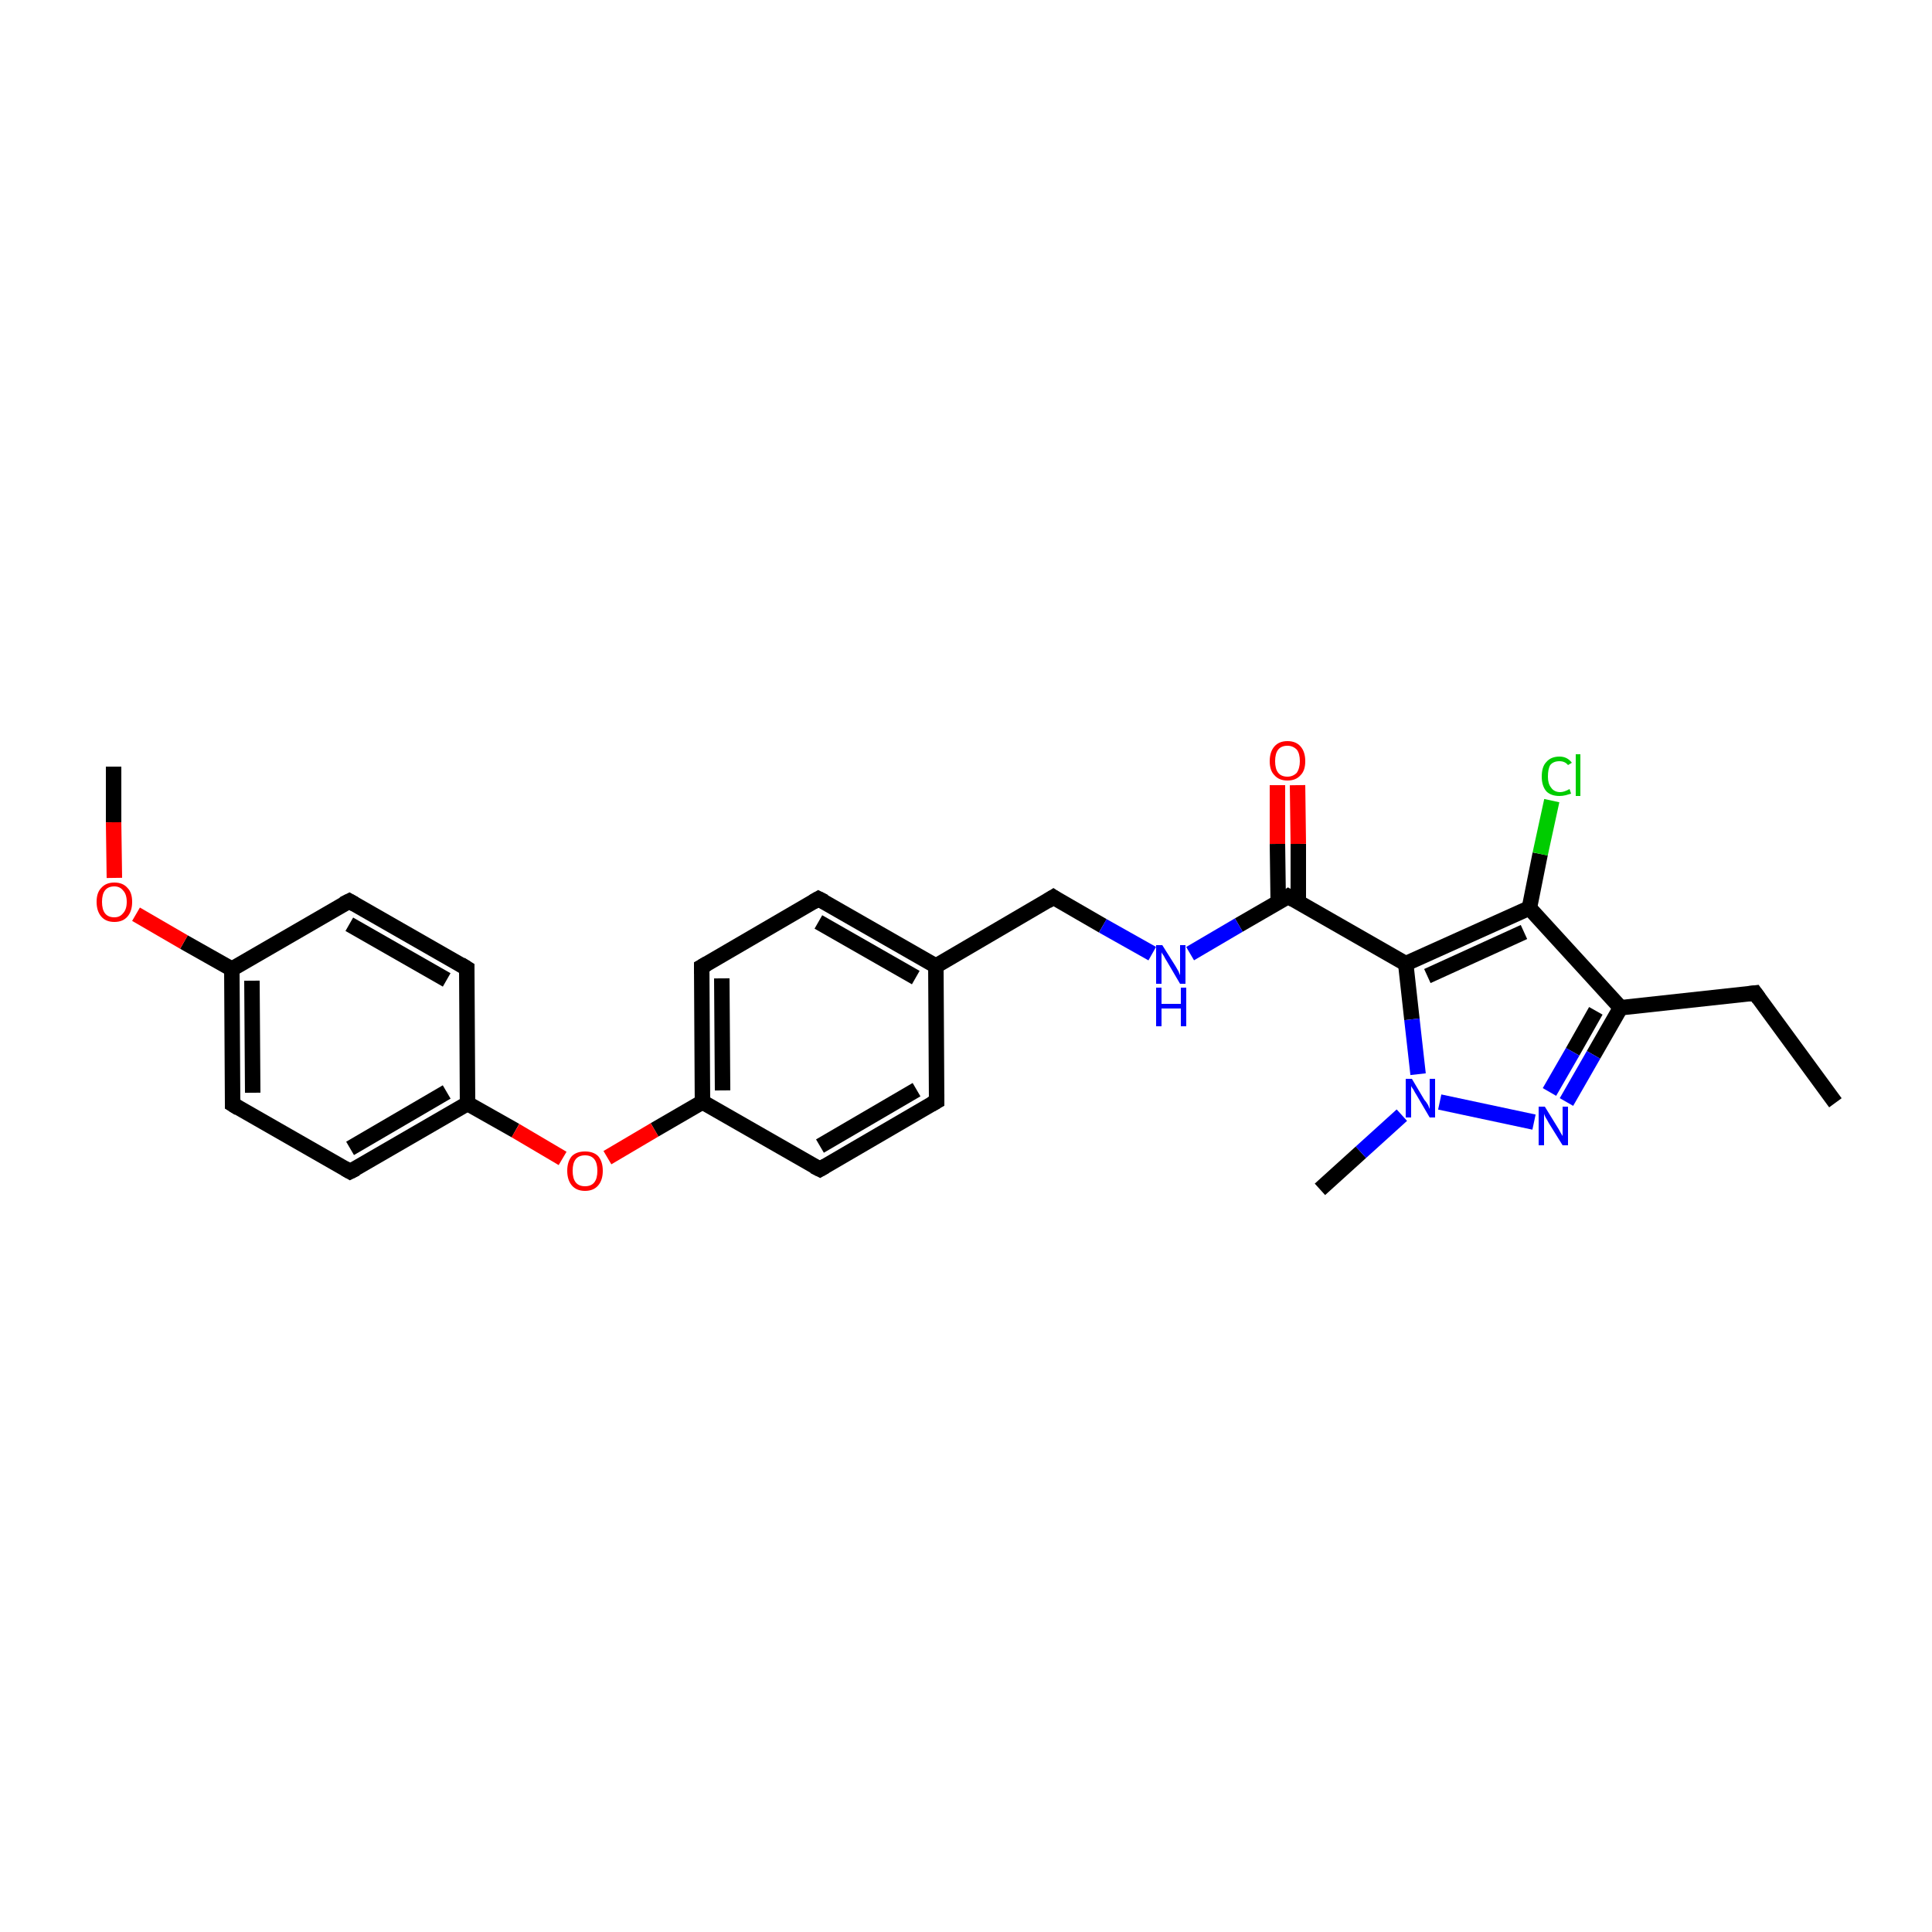 <?xml version='1.0' encoding='iso-8859-1'?>
<svg version='1.1' baseProfile='full'
              xmlns='http://www.w3.org/2000/svg'
                      xmlns:rdkit='http://www.rdkit.org/xml'
                      xmlns:xlink='http://www.w3.org/1999/xlink'
                  xml:space='preserve'
width='250px' height='250px' viewBox='0 0 250 250'>
<!-- END OF HEADER -->
<rect style='opacity:1.0;fill:#FFFFFF;stroke:none' width='250.0' height='250.0' x='0.0' y='0.0'> </rect>
<path class='bond-0 atom-0 atom-3' d='M 237.5,142.7 L 227.1,128.5' style='fill:none;fill-rule:evenodd;stroke:#000000;stroke-width:2.0px;stroke-linecap:butt;stroke-linejoin:miter;stroke-opacity:1' />
<path class='bond-1 atom-1 atom-24' d='M 170.8,153.9 L 176.1,149.1' style='fill:none;fill-rule:evenodd;stroke:#000000;stroke-width:2.0px;stroke-linecap:butt;stroke-linejoin:miter;stroke-opacity:1' />
<path class='bond-1 atom-1 atom-24' d='M 176.1,149.1 L 181.4,144.3' style='fill:none;fill-rule:evenodd;stroke:#0000FF;stroke-width:2.0px;stroke-linecap:butt;stroke-linejoin:miter;stroke-opacity:1' />
<path class='bond-2 atom-2 atom-26' d='M 14.7,99.2 L 14.7,106.4' style='fill:none;fill-rule:evenodd;stroke:#000000;stroke-width:2.0px;stroke-linecap:butt;stroke-linejoin:miter;stroke-opacity:1' />
<path class='bond-2 atom-2 atom-26' d='M 14.7,106.4 L 14.8,113.6' style='fill:none;fill-rule:evenodd;stroke:#FF0000;stroke-width:2.0px;stroke-linecap:butt;stroke-linejoin:miter;stroke-opacity:1' />
<path class='bond-3 atom-3 atom-17' d='M 227.1,128.5 L 209.7,130.4' style='fill:none;fill-rule:evenodd;stroke:#000000;stroke-width:2.0px;stroke-linecap:butt;stroke-linejoin:miter;stroke-opacity:1' />
<path class='bond-4 atom-4 atom-6' d='M 121.2,142.5 L 106.1,151.3' style='fill:none;fill-rule:evenodd;stroke:#000000;stroke-width:2.0px;stroke-linecap:butt;stroke-linejoin:miter;stroke-opacity:1' />
<path class='bond-4 atom-4 atom-6' d='M 118.6,141.0 L 106.1,148.3' style='fill:none;fill-rule:evenodd;stroke:#000000;stroke-width:2.0px;stroke-linecap:butt;stroke-linejoin:miter;stroke-opacity:1' />
<path class='bond-5 atom-4 atom-13' d='M 121.2,142.5 L 121.1,125.0' style='fill:none;fill-rule:evenodd;stroke:#000000;stroke-width:2.0px;stroke-linecap:butt;stroke-linejoin:miter;stroke-opacity:1' />
<path class='bond-6 atom-5 atom-7' d='M 105.9,116.3 L 90.8,125.1' style='fill:none;fill-rule:evenodd;stroke:#000000;stroke-width:2.0px;stroke-linecap:butt;stroke-linejoin:miter;stroke-opacity:1' />
<path class='bond-7 atom-5 atom-13' d='M 105.9,116.3 L 121.1,125.0' style='fill:none;fill-rule:evenodd;stroke:#000000;stroke-width:2.0px;stroke-linecap:butt;stroke-linejoin:miter;stroke-opacity:1' />
<path class='bond-7 atom-5 atom-13' d='M 105.9,119.3 L 118.5,126.5' style='fill:none;fill-rule:evenodd;stroke:#000000;stroke-width:2.0px;stroke-linecap:butt;stroke-linejoin:miter;stroke-opacity:1' />
<path class='bond-8 atom-6 atom-15' d='M 106.1,151.3 L 90.9,142.6' style='fill:none;fill-rule:evenodd;stroke:#000000;stroke-width:2.0px;stroke-linecap:butt;stroke-linejoin:miter;stroke-opacity:1' />
<path class='bond-9 atom-7 atom-15' d='M 90.8,125.1 L 90.9,142.6' style='fill:none;fill-rule:evenodd;stroke:#000000;stroke-width:2.0px;stroke-linecap:butt;stroke-linejoin:miter;stroke-opacity:1' />
<path class='bond-9 atom-7 atom-15' d='M 93.4,126.6 L 93.5,141.1' style='fill:none;fill-rule:evenodd;stroke:#000000;stroke-width:2.0px;stroke-linecap:butt;stroke-linejoin:miter;stroke-opacity:1' />
<path class='bond-10 atom-8 atom-10' d='M 45.2,116.6 L 60.4,125.3' style='fill:none;fill-rule:evenodd;stroke:#000000;stroke-width:2.0px;stroke-linecap:butt;stroke-linejoin:miter;stroke-opacity:1' />
<path class='bond-10 atom-8 atom-10' d='M 45.2,119.6 L 57.8,126.8' style='fill:none;fill-rule:evenodd;stroke:#000000;stroke-width:2.0px;stroke-linecap:butt;stroke-linejoin:miter;stroke-opacity:1' />
<path class='bond-11 atom-8 atom-14' d='M 45.2,116.6 L 30.0,125.4' style='fill:none;fill-rule:evenodd;stroke:#000000;stroke-width:2.0px;stroke-linecap:butt;stroke-linejoin:miter;stroke-opacity:1' />
<path class='bond-12 atom-9 atom-11' d='M 30.1,142.9 L 45.3,151.6' style='fill:none;fill-rule:evenodd;stroke:#000000;stroke-width:2.0px;stroke-linecap:butt;stroke-linejoin:miter;stroke-opacity:1' />
<path class='bond-13 atom-9 atom-14' d='M 30.1,142.9 L 30.0,125.4' style='fill:none;fill-rule:evenodd;stroke:#000000;stroke-width:2.0px;stroke-linecap:butt;stroke-linejoin:miter;stroke-opacity:1' />
<path class='bond-13 atom-9 atom-14' d='M 32.7,141.4 L 32.6,126.9' style='fill:none;fill-rule:evenodd;stroke:#000000;stroke-width:2.0px;stroke-linecap:butt;stroke-linejoin:miter;stroke-opacity:1' />
<path class='bond-14 atom-10 atom-16' d='M 60.4,125.3 L 60.5,142.8' style='fill:none;fill-rule:evenodd;stroke:#000000;stroke-width:2.0px;stroke-linecap:butt;stroke-linejoin:miter;stroke-opacity:1' />
<path class='bond-15 atom-11 atom-16' d='M 45.3,151.6 L 60.5,142.8' style='fill:none;fill-rule:evenodd;stroke:#000000;stroke-width:2.0px;stroke-linecap:butt;stroke-linejoin:miter;stroke-opacity:1' />
<path class='bond-15 atom-11 atom-16' d='M 45.3,148.6 L 57.8,141.3' style='fill:none;fill-rule:evenodd;stroke:#000000;stroke-width:2.0px;stroke-linecap:butt;stroke-linejoin:miter;stroke-opacity:1' />
<path class='bond-16 atom-12 atom-13' d='M 136.3,116.1 L 121.1,125.0' style='fill:none;fill-rule:evenodd;stroke:#000000;stroke-width:2.0px;stroke-linecap:butt;stroke-linejoin:miter;stroke-opacity:1' />
<path class='bond-17 atom-12 atom-22' d='M 136.3,116.1 L 142.7,119.8' style='fill:none;fill-rule:evenodd;stroke:#000000;stroke-width:2.0px;stroke-linecap:butt;stroke-linejoin:miter;stroke-opacity:1' />
<path class='bond-17 atom-12 atom-22' d='M 142.7,119.8 L 149.1,123.4' style='fill:none;fill-rule:evenodd;stroke:#0000FF;stroke-width:2.0px;stroke-linecap:butt;stroke-linejoin:miter;stroke-opacity:1' />
<path class='bond-18 atom-14 atom-26' d='M 30.0,125.4 L 23.8,121.9' style='fill:none;fill-rule:evenodd;stroke:#000000;stroke-width:2.0px;stroke-linecap:butt;stroke-linejoin:miter;stroke-opacity:1' />
<path class='bond-18 atom-14 atom-26' d='M 23.8,121.9 L 17.6,118.3' style='fill:none;fill-rule:evenodd;stroke:#FF0000;stroke-width:2.0px;stroke-linecap:butt;stroke-linejoin:miter;stroke-opacity:1' />
<path class='bond-19 atom-15 atom-27' d='M 90.9,142.6 L 84.7,146.2' style='fill:none;fill-rule:evenodd;stroke:#000000;stroke-width:2.0px;stroke-linecap:butt;stroke-linejoin:miter;stroke-opacity:1' />
<path class='bond-19 atom-15 atom-27' d='M 84.7,146.2 L 78.6,149.8' style='fill:none;fill-rule:evenodd;stroke:#FF0000;stroke-width:2.0px;stroke-linecap:butt;stroke-linejoin:miter;stroke-opacity:1' />
<path class='bond-20 atom-16 atom-27' d='M 60.5,142.8 L 66.7,146.3' style='fill:none;fill-rule:evenodd;stroke:#000000;stroke-width:2.0px;stroke-linecap:butt;stroke-linejoin:miter;stroke-opacity:1' />
<path class='bond-20 atom-16 atom-27' d='M 66.7,146.3 L 72.8,149.9' style='fill:none;fill-rule:evenodd;stroke:#FF0000;stroke-width:2.0px;stroke-linecap:butt;stroke-linejoin:miter;stroke-opacity:1' />
<path class='bond-21 atom-17 atom-18' d='M 209.7,130.4 L 197.9,117.5' style='fill:none;fill-rule:evenodd;stroke:#000000;stroke-width:2.0px;stroke-linecap:butt;stroke-linejoin:miter;stroke-opacity:1' />
<path class='bond-22 atom-17 atom-23' d='M 209.7,130.4 L 206.2,136.5' style='fill:none;fill-rule:evenodd;stroke:#000000;stroke-width:2.0px;stroke-linecap:butt;stroke-linejoin:miter;stroke-opacity:1' />
<path class='bond-22 atom-17 atom-23' d='M 206.2,136.5 L 202.7,142.6' style='fill:none;fill-rule:evenodd;stroke:#0000FF;stroke-width:2.0px;stroke-linecap:butt;stroke-linejoin:miter;stroke-opacity:1' />
<path class='bond-22 atom-17 atom-23' d='M 206.5,130.8 L 203.5,136.1' style='fill:none;fill-rule:evenodd;stroke:#000000;stroke-width:2.0px;stroke-linecap:butt;stroke-linejoin:miter;stroke-opacity:1' />
<path class='bond-22 atom-17 atom-23' d='M 203.5,136.1 L 200.5,141.3' style='fill:none;fill-rule:evenodd;stroke:#0000FF;stroke-width:2.0px;stroke-linecap:butt;stroke-linejoin:miter;stroke-opacity:1' />
<path class='bond-23 atom-18 atom-19' d='M 197.9,117.5 L 181.9,124.7' style='fill:none;fill-rule:evenodd;stroke:#000000;stroke-width:2.0px;stroke-linecap:butt;stroke-linejoin:miter;stroke-opacity:1' />
<path class='bond-23 atom-18 atom-19' d='M 197.2,120.6 L 184.7,126.3' style='fill:none;fill-rule:evenodd;stroke:#000000;stroke-width:2.0px;stroke-linecap:butt;stroke-linejoin:miter;stroke-opacity:1' />
<path class='bond-24 atom-18 atom-21' d='M 197.9,117.5 L 199.3,110.5' style='fill:none;fill-rule:evenodd;stroke:#000000;stroke-width:2.0px;stroke-linecap:butt;stroke-linejoin:miter;stroke-opacity:1' />
<path class='bond-24 atom-18 atom-21' d='M 199.3,110.5 L 200.8,103.6' style='fill:none;fill-rule:evenodd;stroke:#00CC00;stroke-width:2.0px;stroke-linecap:butt;stroke-linejoin:miter;stroke-opacity:1' />
<path class='bond-25 atom-19 atom-20' d='M 181.9,124.7 L 166.7,116.0' style='fill:none;fill-rule:evenodd;stroke:#000000;stroke-width:2.0px;stroke-linecap:butt;stroke-linejoin:miter;stroke-opacity:1' />
<path class='bond-26 atom-19 atom-24' d='M 181.9,124.7 L 182.7,131.9' style='fill:none;fill-rule:evenodd;stroke:#000000;stroke-width:2.0px;stroke-linecap:butt;stroke-linejoin:miter;stroke-opacity:1' />
<path class='bond-26 atom-19 atom-24' d='M 182.7,131.9 L 183.5,139.0' style='fill:none;fill-rule:evenodd;stroke:#0000FF;stroke-width:2.0px;stroke-linecap:butt;stroke-linejoin:miter;stroke-opacity:1' />
<path class='bond-27 atom-20 atom-22' d='M 166.7,116.0 L 160.3,119.7' style='fill:none;fill-rule:evenodd;stroke:#000000;stroke-width:2.0px;stroke-linecap:butt;stroke-linejoin:miter;stroke-opacity:1' />
<path class='bond-27 atom-20 atom-22' d='M 160.3,119.7 L 154.0,123.4' style='fill:none;fill-rule:evenodd;stroke:#0000FF;stroke-width:2.0px;stroke-linecap:butt;stroke-linejoin:miter;stroke-opacity:1' />
<path class='bond-28 atom-20 atom-25' d='M 168.0,116.7 L 168.0,109.2' style='fill:none;fill-rule:evenodd;stroke:#000000;stroke-width:2.0px;stroke-linecap:butt;stroke-linejoin:miter;stroke-opacity:1' />
<path class='bond-28 atom-20 atom-25' d='M 168.0,109.2 L 167.9,101.6' style='fill:none;fill-rule:evenodd;stroke:#FF0000;stroke-width:2.0px;stroke-linecap:butt;stroke-linejoin:miter;stroke-opacity:1' />
<path class='bond-28 atom-20 atom-25' d='M 165.4,116.7 L 165.3,109.2' style='fill:none;fill-rule:evenodd;stroke:#000000;stroke-width:2.0px;stroke-linecap:butt;stroke-linejoin:miter;stroke-opacity:1' />
<path class='bond-28 atom-20 atom-25' d='M 165.3,109.2 L 165.3,101.6' style='fill:none;fill-rule:evenodd;stroke:#FF0000;stroke-width:2.0px;stroke-linecap:butt;stroke-linejoin:miter;stroke-opacity:1' />
<path class='bond-29 atom-23 atom-24' d='M 198.5,145.2 L 186.3,142.6' style='fill:none;fill-rule:evenodd;stroke:#0000FF;stroke-width:2.0px;stroke-linecap:butt;stroke-linejoin:miter;stroke-opacity:1' />
<path d='M 227.6,129.2 L 227.1,128.5 L 226.3,128.6' style='fill:none;stroke:#000000;stroke-width:2.0px;stroke-linecap:butt;stroke-linejoin:miter;stroke-opacity:1;' />
<path d='M 120.5,142.9 L 121.2,142.5 L 121.2,141.6' style='fill:none;stroke:#000000;stroke-width:2.0px;stroke-linecap:butt;stroke-linejoin:miter;stroke-opacity:1;' />
<path d='M 105.2,116.7 L 105.9,116.3 L 106.7,116.7' style='fill:none;stroke:#000000;stroke-width:2.0px;stroke-linecap:butt;stroke-linejoin:miter;stroke-opacity:1;' />
<path d='M 106.8,150.9 L 106.1,151.3 L 105.3,150.9' style='fill:none;stroke:#000000;stroke-width:2.0px;stroke-linecap:butt;stroke-linejoin:miter;stroke-opacity:1;' />
<path d='M 91.5,124.7 L 90.8,125.1 L 90.8,126.0' style='fill:none;stroke:#000000;stroke-width:2.0px;stroke-linecap:butt;stroke-linejoin:miter;stroke-opacity:1;' />
<path d='M 45.9,117.0 L 45.2,116.6 L 44.4,117.0' style='fill:none;stroke:#000000;stroke-width:2.0px;stroke-linecap:butt;stroke-linejoin:miter;stroke-opacity:1;' />
<path d='M 30.9,143.4 L 30.1,142.9 L 30.1,142.1' style='fill:none;stroke:#000000;stroke-width:2.0px;stroke-linecap:butt;stroke-linejoin:miter;stroke-opacity:1;' />
<path d='M 59.6,124.8 L 60.4,125.3 L 60.4,126.1' style='fill:none;stroke:#000000;stroke-width:2.0px;stroke-linecap:butt;stroke-linejoin:miter;stroke-opacity:1;' />
<path d='M 44.6,151.2 L 45.3,151.6 L 46.1,151.2' style='fill:none;stroke:#000000;stroke-width:2.0px;stroke-linecap:butt;stroke-linejoin:miter;stroke-opacity:1;' />
<path d='M 135.5,116.6 L 136.3,116.1 L 136.6,116.3' style='fill:none;stroke:#000000;stroke-width:2.0px;stroke-linecap:butt;stroke-linejoin:miter;stroke-opacity:1;' />
<path d='M 167.4,116.4 L 166.7,116.0 L 166.4,116.2' style='fill:none;stroke:#000000;stroke-width:2.0px;stroke-linecap:butt;stroke-linejoin:miter;stroke-opacity:1;' />
<path class='atom-21' d='M 199.5 100.5
Q 199.5 99.2, 200.1 98.6
Q 200.7 97.9, 201.8 97.9
Q 202.8 97.9, 203.4 98.7
L 202.9 99.0
Q 202.5 98.5, 201.8 98.5
Q 201.0 98.5, 200.6 99.0
Q 200.3 99.5, 200.3 100.5
Q 200.3 101.4, 200.7 101.9
Q 201.1 102.5, 201.9 102.5
Q 202.4 102.5, 203.1 102.1
L 203.3 102.7
Q 203.0 102.8, 202.6 102.9
Q 202.2 103.0, 201.8 103.0
Q 200.7 103.0, 200.1 102.4
Q 199.5 101.7, 199.5 100.5
' fill='#00CC00'/>
<path class='atom-21' d='M 203.9 97.6
L 204.5 97.6
L 204.5 103.0
L 203.9 103.0
L 203.9 97.6
' fill='#00CC00'/>
<path class='atom-22' d='M 150.4 122.3
L 152.1 125.0
Q 152.2 125.2, 152.5 125.7
Q 152.7 126.2, 152.7 126.2
L 152.7 122.3
L 153.4 122.3
L 153.4 127.3
L 152.7 127.3
L 151.0 124.4
Q 150.8 124.1, 150.6 123.7
Q 150.3 123.3, 150.3 123.2
L 150.3 127.3
L 149.6 127.3
L 149.6 122.3
L 150.4 122.3
' fill='#0000FF'/>
<path class='atom-22' d='M 149.6 127.8
L 150.3 127.8
L 150.3 129.9
L 152.8 129.9
L 152.8 127.8
L 153.5 127.8
L 153.5 132.8
L 152.8 132.8
L 152.8 130.5
L 150.3 130.5
L 150.3 132.8
L 149.6 132.8
L 149.6 127.8
' fill='#0000FF'/>
<path class='atom-23' d='M 199.9 143.2
L 201.5 145.8
Q 201.7 146.1, 201.9 146.5
Q 202.2 147.0, 202.2 147.0
L 202.2 143.2
L 202.9 143.2
L 202.9 148.2
L 202.2 148.2
L 200.4 145.3
Q 200.2 144.9, 200.0 144.6
Q 199.8 144.2, 199.8 144.1
L 199.8 148.2
L 199.1 148.2
L 199.1 143.2
L 199.9 143.2
' fill='#0000FF'/>
<path class='atom-24' d='M 182.7 139.6
L 184.3 142.3
Q 184.5 142.5, 184.8 143.0
Q 185.0 143.5, 185.0 143.5
L 185.0 139.6
L 185.7 139.6
L 185.7 144.6
L 185.0 144.6
L 183.3 141.7
Q 183.1 141.4, 182.9 141.0
Q 182.6 140.6, 182.6 140.5
L 182.6 144.6
L 181.9 144.6
L 181.9 139.6
L 182.7 139.6
' fill='#0000FF'/>
<path class='atom-25' d='M 164.3 98.5
Q 164.3 97.3, 164.9 96.6
Q 165.5 95.9, 166.6 95.9
Q 167.7 95.9, 168.3 96.6
Q 168.9 97.3, 168.9 98.5
Q 168.9 99.7, 168.3 100.3
Q 167.7 101.0, 166.6 101.0
Q 165.5 101.0, 164.9 100.3
Q 164.3 99.7, 164.3 98.5
M 166.6 100.5
Q 167.3 100.5, 167.8 100.0
Q 168.2 99.4, 168.2 98.5
Q 168.2 97.5, 167.8 97.0
Q 167.3 96.5, 166.6 96.5
Q 165.8 96.5, 165.4 97.0
Q 165.0 97.5, 165.0 98.5
Q 165.0 99.5, 165.4 100.0
Q 165.8 100.5, 166.6 100.5
' fill='#FF0000'/>
<path class='atom-26' d='M 12.5 116.7
Q 12.5 115.5, 13.1 114.9
Q 13.7 114.2, 14.8 114.2
Q 15.9 114.2, 16.5 114.9
Q 17.1 115.5, 17.1 116.7
Q 17.1 117.9, 16.5 118.6
Q 15.9 119.3, 14.8 119.3
Q 13.7 119.3, 13.1 118.6
Q 12.5 117.9, 12.5 116.7
M 14.8 118.7
Q 15.5 118.7, 15.9 118.2
Q 16.4 117.7, 16.4 116.7
Q 16.4 115.7, 15.9 115.2
Q 15.5 114.7, 14.8 114.7
Q 14.0 114.7, 13.6 115.2
Q 13.2 115.7, 13.2 116.7
Q 13.2 117.7, 13.6 118.2
Q 14.0 118.7, 14.8 118.7
' fill='#FF0000'/>
<path class='atom-27' d='M 73.4 151.5
Q 73.4 150.3, 74.0 149.6
Q 74.6 149.0, 75.7 149.0
Q 76.8 149.0, 77.4 149.6
Q 78.0 150.3, 78.0 151.5
Q 78.0 152.7, 77.4 153.4
Q 76.8 154.1, 75.7 154.1
Q 74.6 154.1, 74.0 153.4
Q 73.4 152.7, 73.4 151.5
M 75.7 153.5
Q 76.5 153.5, 76.9 153.0
Q 77.3 152.5, 77.3 151.5
Q 77.3 150.5, 76.9 150.0
Q 76.5 149.5, 75.7 149.5
Q 74.9 149.5, 74.5 150.0
Q 74.1 150.5, 74.1 151.5
Q 74.1 152.5, 74.5 153.0
Q 74.9 153.5, 75.7 153.5
' fill='#FF0000'/>
</svg>
